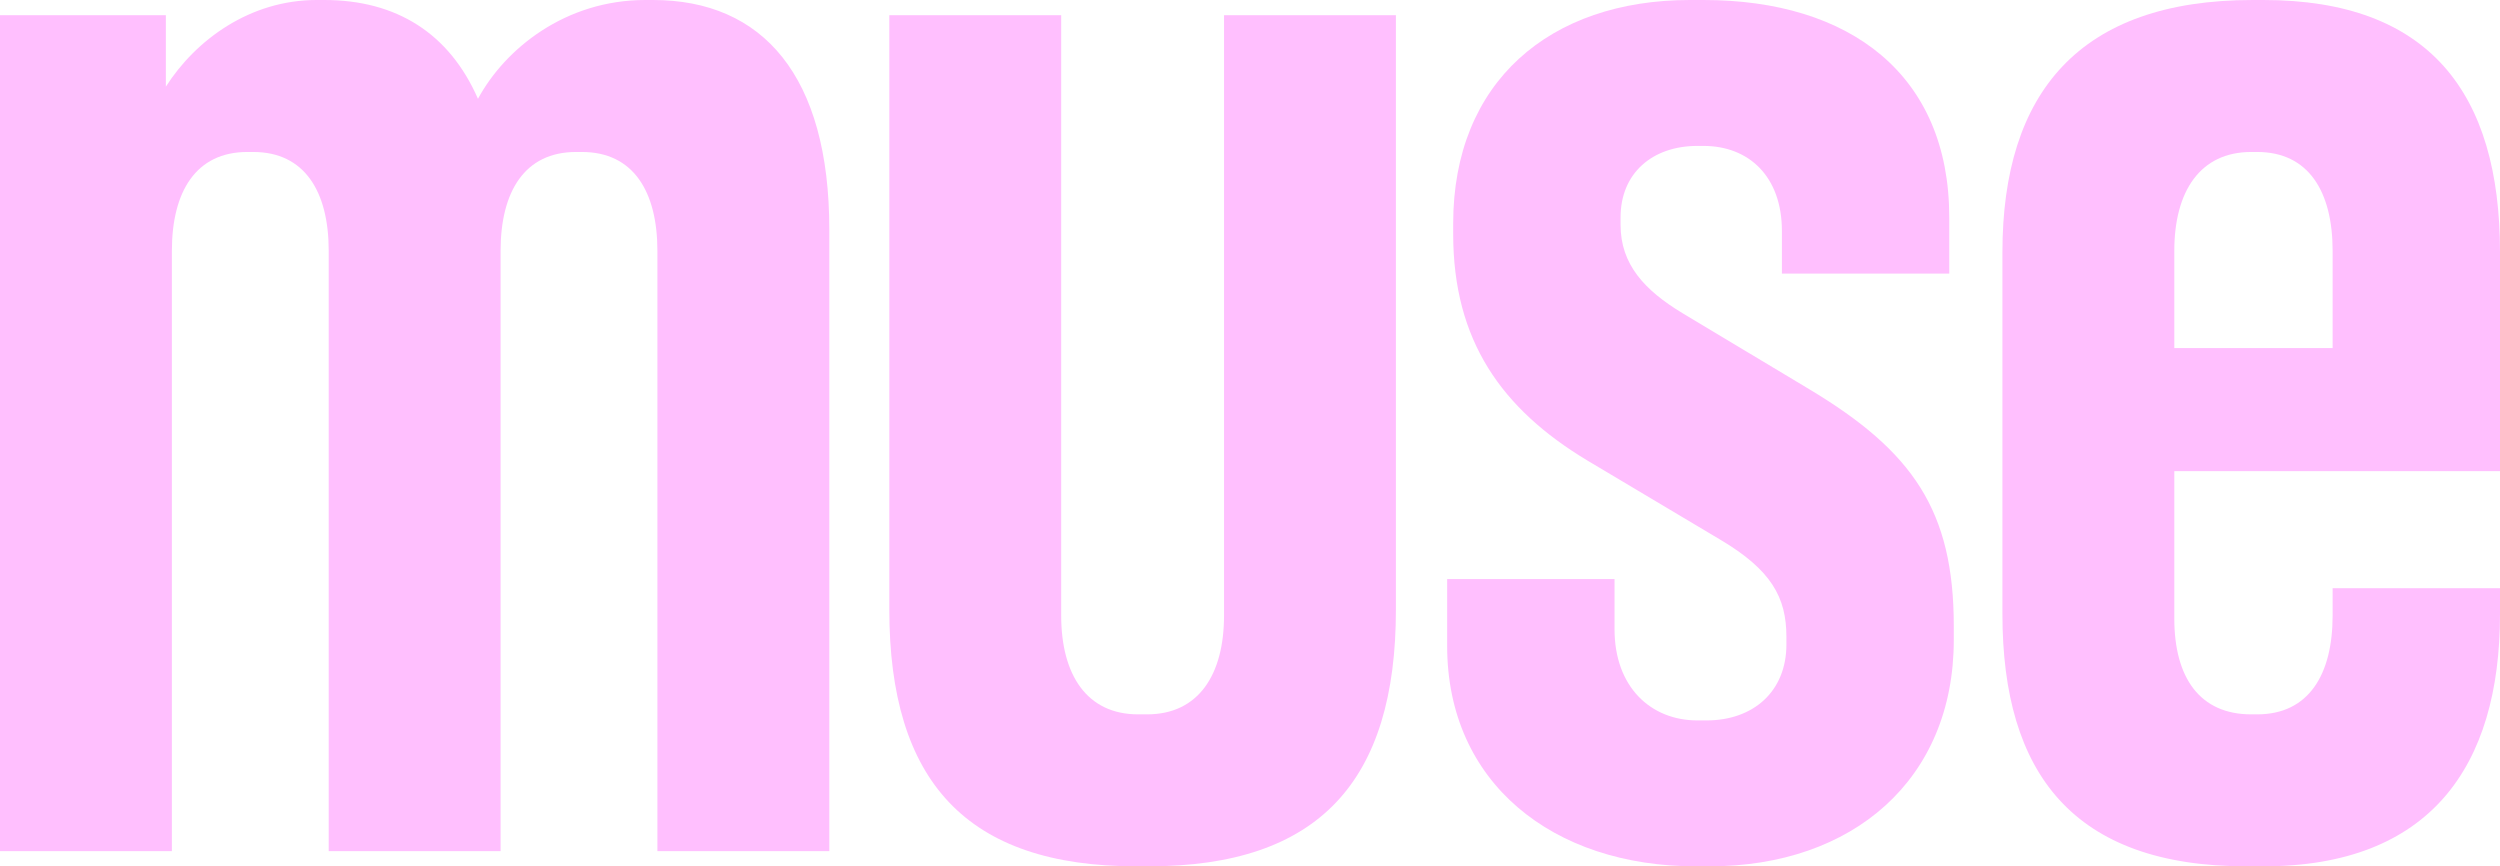<?xml version="1.0" encoding="UTF-8"?> <svg xmlns="http://www.w3.org/2000/svg" width="101" height="35" viewBox="0 0 101 35" fill="none"><path d="M0 34.386L0 0.614L6.701 0.614V3.5C7.919 1.596 10.112 0 12.792 0L13.097 0C16.021 0 18.153 1.351 19.31 3.991C20.407 1.965 22.843 0 26.072 0L26.377 0C30.823 0 33.504 3.07 33.504 9.272V34.386H26.559V10.132C26.559 7.737 25.585 6.14 23.513 6.14H23.27C21.199 6.14 20.224 7.737 20.224 10.132V34.386H13.28V10.132C13.28 7.737 12.305 6.14 10.234 6.14H9.99C7.919 6.14 6.944 7.737 6.944 10.132L6.944 34.386H0Z" fill="#FFBFFE"></path><path d="M45.918 35C39.035 35 35.928 31.561 35.928 24.623V0.614L42.872 0.614V24.868C42.872 27.263 43.908 28.86 45.979 28.86H46.344C48.416 28.86 49.451 27.263 49.451 24.868V0.614L56.395 0.614V24.623C56.395 31.561 53.289 35 46.405 35H45.918Z" fill="#FFBFFE"></path><path d="M68.516 35C62.729 35 58.465 31.623 58.465 26.096V23.395H65.227V25.421C65.227 27.754 66.689 29.105 68.577 29.105H68.943C70.831 29.105 72.171 27.939 72.171 26.035V25.728C72.171 24.132 71.562 23.026 69.491 21.798L64.13 18.605C60.658 16.517 58.709 13.754 58.709 9.456V9.026C58.709 3.316 62.608 0 68.273 0L68.821 0C74.73 0 78.75 3.009 78.75 8.781V11.053H71.989V9.333C71.989 7.123 70.648 5.895 68.821 5.895H68.577C66.75 5.895 65.471 7 65.471 8.781V9.088C65.471 10.684 66.445 11.728 67.968 12.649L73.085 15.719C77.288 18.237 78.933 20.632 78.933 25.298V25.851C78.933 31.5 74.852 35 69.064 35H68.516Z" fill="#FFBFFE"></path><path d="M90.766 35C83.761 35 80.898 31.254 80.898 24.807V10.193C80.898 3.746 84.004 0 91.01 0L91.436 0C98.137 0 101 3.746 101 10.193V19.035H87.842V24.991C87.842 27.386 88.878 28.86 90.949 28.86H91.193C93.264 28.86 94.238 27.263 94.238 24.868V23.763H101V24.807C101 31.009 98.137 35 91.436 35H90.766ZM87.842 14.061H94.238V10.132C94.238 7.737 93.264 6.14 91.193 6.14H90.949C88.878 6.14 87.842 7.737 87.842 10.132V14.061Z" fill="#FFBFFE"></path></svg> 